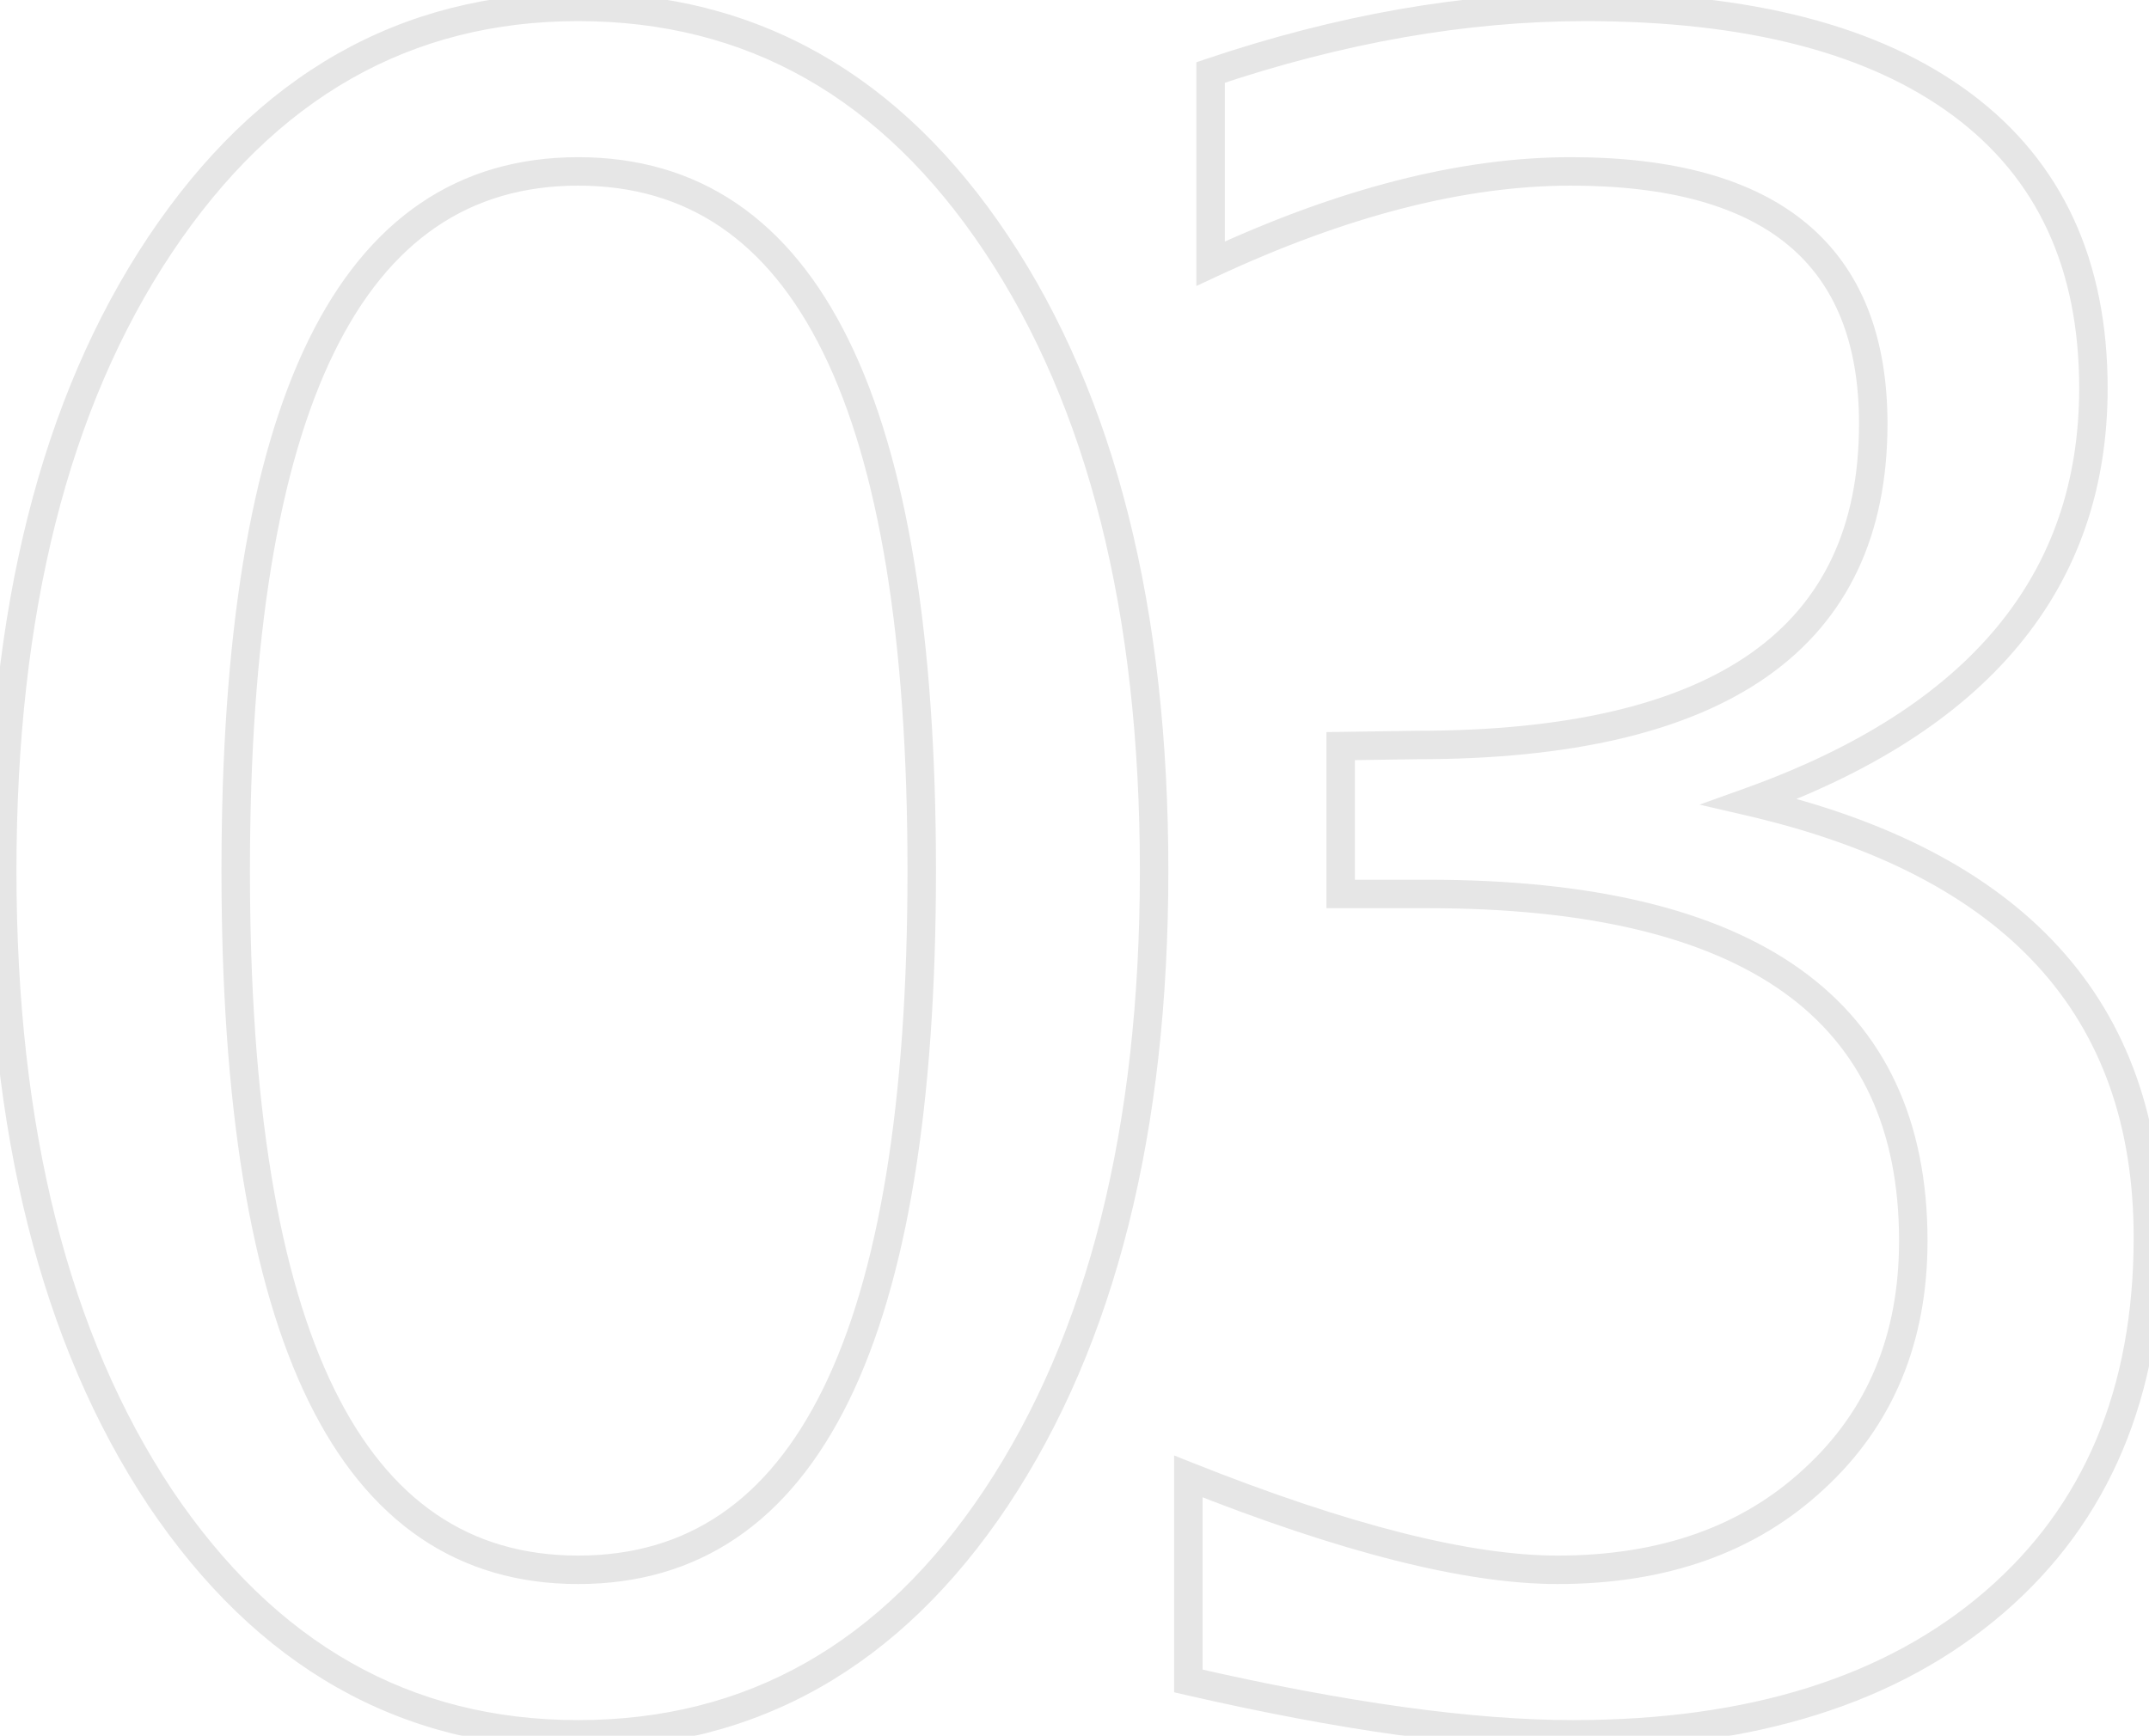 <?xml version="1.0" encoding="UTF-8"?> <svg xmlns="http://www.w3.org/2000/svg" width="151" height="122" viewBox="0 0 151 122" fill="none"> <g opacity="0.1"> <mask id="path-1-outside-1_42_4" maskUnits="userSpaceOnUse" x="-1" y="-1" width="153" height="124" fill="black"> <rect fill="white" x="-1" y="-1" width="153" height="124"></rect> <path d="M40.625 121.891C28.49 121.891 18.698 116.344 11.25 105.25C3.854 94.104 0.156 79.417 0.156 61.188C0.156 42.958 3.854 28.297 11.25 17.203C18.698 6.057 28.49 0.484 40.625 0.484C52.812 0.484 62.604 6.031 70 17.125C77.396 28.219 81.094 42.906 81.094 61.188C81.094 79.417 77.396 94.104 70 105.25C62.604 116.344 52.812 121.891 40.625 121.891ZM40.625 110.328C56.719 110.328 64.766 93.948 64.766 61.188C64.766 28.427 56.719 12.047 40.625 12.047C24.583 12.047 16.562 28.427 16.562 61.188C16.562 93.948 24.583 110.328 40.625 110.328ZM83.5 118.141V103.766C94.49 108.141 103.135 110.328 109.438 110.328C116.885 110.328 122.901 108.193 127.484 103.922C132.12 99.651 134.438 94.078 134.438 87.203C134.438 70.953 123.057 62.828 100.297 62.828H94.203V52.438L99.594 52.359C120.948 52.359 131.625 44.833 131.625 29.781C131.625 17.958 124.542 12.047 110.375 12.047C102.771 12.047 94.333 14.208 85.062 18.531V5.094C94.177 2.021 102.953 0.484 111.391 0.484C122.901 0.484 131.729 2.776 137.875 7.359C144.021 11.943 147.094 18.583 147.094 27.281C147.094 40.875 139.047 50.562 122.953 56.344C141.599 60.667 150.922 70.875 150.922 86.969C150.922 97.854 147.328 106.396 140.141 112.594C132.953 118.792 123.083 121.891 110.531 121.891C103.396 121.891 94.385 120.641 83.5 118.141Z"></path> </mask> <path d="M11.25 105.25L10.417 105.803L10.42 105.807L11.25 105.25ZM11.25 17.203L10.418 16.648L10.418 16.648L11.25 17.203ZM70 17.125L69.168 17.68L70 17.125ZM70 105.25L70.832 105.805L70.833 105.803L70 105.25ZM40.625 120.891C28.861 120.891 19.364 115.543 12.08 104.693L10.42 105.807C18.031 117.145 28.119 122.891 40.625 122.891V120.891ZM12.083 104.697C4.829 93.765 1.156 79.289 1.156 61.188H-0.844C-0.844 79.544 2.879 94.444 10.417 105.803L12.083 104.697ZM1.156 61.188C1.156 43.085 4.829 28.637 12.082 17.758L10.418 16.648C2.879 27.957 -0.844 42.831 -0.844 61.188H1.156ZM12.082 17.759C19.367 6.856 28.863 1.484 40.625 1.484V-0.516C28.116 -0.516 18.029 5.258 10.418 16.648L12.082 17.759ZM40.625 1.484C52.443 1.484 61.937 6.833 69.168 17.68L70.832 16.57C63.271 5.229 53.182 -0.516 40.625 -0.516V1.484ZM69.168 17.68C76.421 28.559 80.094 43.033 80.094 61.188H82.094C82.094 42.78 78.371 27.879 70.832 16.57L69.168 17.68ZM80.094 61.188C80.094 79.289 76.421 93.765 69.167 104.697L70.833 105.803C78.371 94.444 82.094 79.544 82.094 61.188H80.094ZM69.168 104.695C61.937 115.542 52.443 120.891 40.625 120.891V122.891C53.182 122.891 63.271 117.146 70.832 105.805L69.168 104.695ZM40.625 111.328C44.827 111.328 48.548 110.256 51.748 108.084C54.941 105.918 57.559 102.696 59.628 98.484C63.753 90.087 65.766 77.618 65.766 61.188H63.766C63.766 77.518 61.755 89.619 57.833 97.602C55.879 101.58 53.467 104.501 50.625 106.429C47.79 108.353 44.47 109.328 40.625 109.328V111.328ZM65.766 61.188C65.766 44.758 63.753 32.288 59.628 23.891C57.559 19.679 54.941 16.457 51.748 14.291C48.548 12.119 44.827 11.047 40.625 11.047V13.047C44.47 13.047 47.79 14.022 50.625 15.946C53.467 17.874 55.879 20.795 57.833 24.773C61.755 32.756 63.766 44.857 63.766 61.188H65.766ZM40.625 11.047C36.435 11.047 32.725 12.12 29.535 14.291C26.352 16.459 23.742 19.68 21.68 23.892C17.569 32.289 15.562 44.758 15.562 61.188H17.562C17.562 44.857 19.567 32.756 23.476 24.772C25.424 20.794 27.828 17.873 30.66 15.945C33.485 14.022 36.794 13.047 40.625 13.047V11.047ZM15.562 61.188C15.562 77.617 17.569 90.086 21.68 98.483C23.742 102.695 26.352 105.916 29.535 108.083C32.725 110.255 36.435 111.328 40.625 111.328V109.328C36.794 109.328 33.485 108.353 30.66 106.43C27.828 104.502 25.424 101.581 23.476 97.603C19.567 89.619 17.562 77.518 17.562 61.188H15.562ZM83.5 118.141H82.5V118.937L83.276 119.115L83.5 118.141ZM83.5 103.766L83.87 102.837L82.5 102.291V103.766H83.5ZM127.484 103.922L126.807 103.186L126.803 103.19L127.484 103.922ZM94.203 62.828H93.203V63.828H94.203V62.828ZM94.203 52.438L94.189 51.438L93.203 51.452V52.438H94.203ZM99.594 52.359V51.359H99.587L99.579 51.359L99.594 52.359ZM85.062 18.531H84.062V20.101L85.485 19.438L85.062 18.531ZM85.062 5.094L84.743 4.146L84.062 4.376V5.094H85.062ZM122.953 56.344L122.615 55.403L119.419 56.551L122.727 57.318L122.953 56.344ZM84.5 118.141V103.766H82.5V118.141H84.5ZM83.13 104.695C94.153 109.083 102.942 111.328 109.438 111.328V109.328C103.329 109.328 94.827 107.198 83.87 102.837L83.13 104.695ZM109.438 111.328C117.088 111.328 123.364 109.129 128.166 104.653L126.803 103.19C122.438 107.257 116.683 109.328 109.438 109.328V111.328ZM128.162 104.657C133.023 100.179 135.438 94.329 135.438 87.203H133.438C133.438 93.827 131.217 99.123 126.807 103.186L128.162 104.657ZM135.438 87.203C135.438 78.815 132.482 72.391 126.483 68.108C120.547 63.87 111.766 61.828 100.297 61.828V63.828C111.588 63.828 119.877 65.849 125.321 69.736C130.703 73.578 133.438 79.341 133.438 87.203H135.438ZM100.297 61.828H94.203V63.828H100.297V61.828ZM95.203 62.828V52.438H93.203V62.828H95.203ZM94.218 53.437L99.608 53.359L99.579 51.359L94.189 51.438L94.218 53.437ZM99.594 53.359C110.358 53.359 118.61 51.468 124.193 47.532C129.841 43.551 132.625 37.575 132.625 29.781H130.625C130.625 37.039 128.07 42.352 123.041 45.898C117.948 49.488 110.184 51.359 99.594 51.359V53.359ZM132.625 29.781C132.625 23.663 130.784 18.909 126.953 15.713C123.157 12.545 117.573 11.047 110.375 11.047V13.047C117.344 13.047 122.384 14.505 125.672 17.248C128.925 19.963 130.625 24.076 130.625 29.781H132.625ZM110.375 11.047C102.584 11.047 94 13.261 84.64 17.625L85.485 19.438C94.667 15.156 102.958 13.047 110.375 13.047V11.047ZM86.062 18.531V5.094H84.062V18.531H86.062ZM85.382 6.041C94.408 2.998 103.076 1.484 111.391 1.484V-0.516C102.83 -0.516 93.946 1.043 84.743 4.146L85.382 6.041ZM111.391 1.484C122.788 1.484 131.371 3.757 137.277 8.161L138.473 6.558C132.087 1.795 123.014 -0.516 111.391 -0.516V1.484ZM137.277 8.161C143.133 12.528 146.094 18.85 146.094 27.281H148.094C148.094 18.316 144.908 11.357 138.473 6.558L137.277 8.161ZM146.094 27.281C146.094 33.865 144.151 39.454 140.289 44.103C136.414 48.769 130.552 52.552 122.615 55.403L123.291 57.285C131.448 54.355 137.656 50.403 141.828 45.381C146.013 40.343 148.094 34.292 148.094 27.281H146.094ZM122.727 57.318C131.927 59.451 138.71 63.009 143.191 67.916C147.657 72.807 149.922 79.128 149.922 86.969H151.922C151.922 78.716 149.525 71.886 144.668 66.568C139.827 61.267 132.626 57.56 123.179 55.37L122.727 57.318ZM149.922 86.969C149.922 97.611 146.421 105.857 139.488 111.836L140.794 113.351C148.235 106.934 151.922 98.097 151.922 86.969H149.922ZM139.488 111.836C132.533 117.833 122.922 120.891 110.531 120.891V122.891C123.245 122.891 133.373 119.75 140.794 113.351L139.488 111.836ZM110.531 120.891C103.501 120.891 94.572 119.657 83.724 117.166L83.276 119.115C94.199 121.624 103.291 122.891 110.531 122.891V120.891Z" fill="black" mask="url(#path-1-outside-1_42_4)"></path> </g> </svg> 